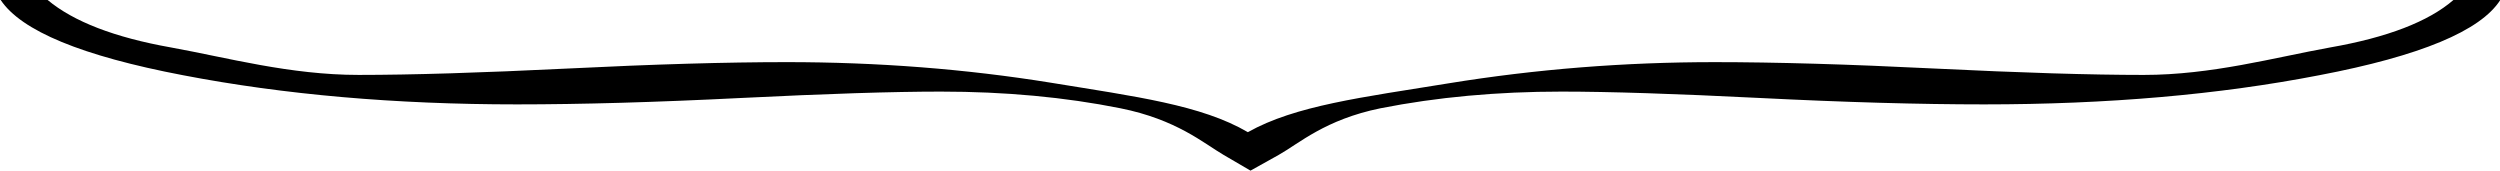 <?xml version="1.0"?>
 <!-- Created with Inkscape (http://www.inkscape.org/) --> <svg width="108.481" height="7.408" viewBox="0 0 108.481 7.408" version="1.1" id="svg25562" inkscape:version="1.2 (dc2aedaf03, 2022-05-15)" sodipodi:docname="underbrace.svg" xmlns:inkscape="http://www.inkscape.org/namespaces/inkscape" xmlns:sodipodi="http://sodipodi.sourceforge.net/DTD/sodipodi-0.dtd" xmlns="http://www.w3.org/2000/svg" xmlns:svg="http://www.w3.org/2000/svg"> <sodipodi:namedview id="namedview25564" pagecolor="#ffffff" bordercolor="#000000" borderopacity="0.25" inkscape:showpageshadow="2" inkscape:pageopacity="0.0" inkscape:pagecheckerboard="0" inkscape:deskcolor="#d1d1d1" inkscape:document-units="mm" showgrid="false" inkscape:zoom="1.2623761" inkscape:cx="157.63924" inkscape:cy="99.811778" inkscape:window-width="1350" inkscape:window-height="1205" inkscape:window-x="4356" inkscape:window-y="149" inkscape:window-maximized="0" inkscape:current-layer="text25737"></sodipodi:namedview> <defs id="defs25559"></defs> <g inkscape:label="Layer 1" inkscape:groupmode="layer" id="layer1" transform="translate(-55.477,-79.036)"> <g aria-label="}" id="text25737" style="font-size:50.8px;font-family:'Times New Roman';-inkscape-font-specification:'Times New Roman, ';stroke-width:2" transform="matrix(0,0.486,-2.346,0,294.703,44.199)"> <path d="m 71.675,56.593 v -0.868 c 2.762,0.364 5.002,1.48 6.722,3.349 1.736,1.852 2.604,3.919 2.604,6.201 0,1.191 -0.19,2.571 -0.571,4.142 -0.38,1.571 -0.571,2.795 -0.571,3.671 0,1.191 0.496,2.307 1.488,3.349 1.009,1.025 3.146,1.507 4.167,1.885 l 1.401,0.52 -1.401,0.497 c -1.055,0.374 -3.158,0.868 -4.167,1.91 -0.992,1.025 -1.488,2.133 -1.488,3.324 0,0.876 0.19,2.108 0.571,3.696 0.38,1.571 0.571,2.952 0.571,4.142 0,2.249 -0.868,4.308 -2.604,6.176 -1.72,1.869 -3.96,2.993 -6.722,3.373 v -0.868 c 1.935,-0.48 3.349,-1.24 4.242,-2.282 0.91,-1.042 2.453,-2.199 2.453,-3.473 0,-0.976 -0.19,-2.265 -0.571,-3.87 -0.38,-1.587 -0.571,-2.935 -0.571,-4.043 0,-1.687 0.612,-3.316 1.836,-4.887 1.24,-1.571 1.987,-2.786 4.418,-3.646 -2.381,-0.876 -3.112,-2.117 -4.368,-3.721 -1.257,-1.604 -1.885,-3.241 -1.885,-4.911 0,-1.124 0.19,-2.48 0.571,-4.068 0.38,-1.604 0.571,-2.894 0.571,-3.87 0,-1.257 -1.543,-2.406 -2.453,-3.448 -0.893,-1.058 -2.307,-1.819 -4.242,-2.282 z" id="path25789" sodipodi:nodetypes="cccssscscscscsccccscsccsscscc"></path> </g> </g> </svg> 